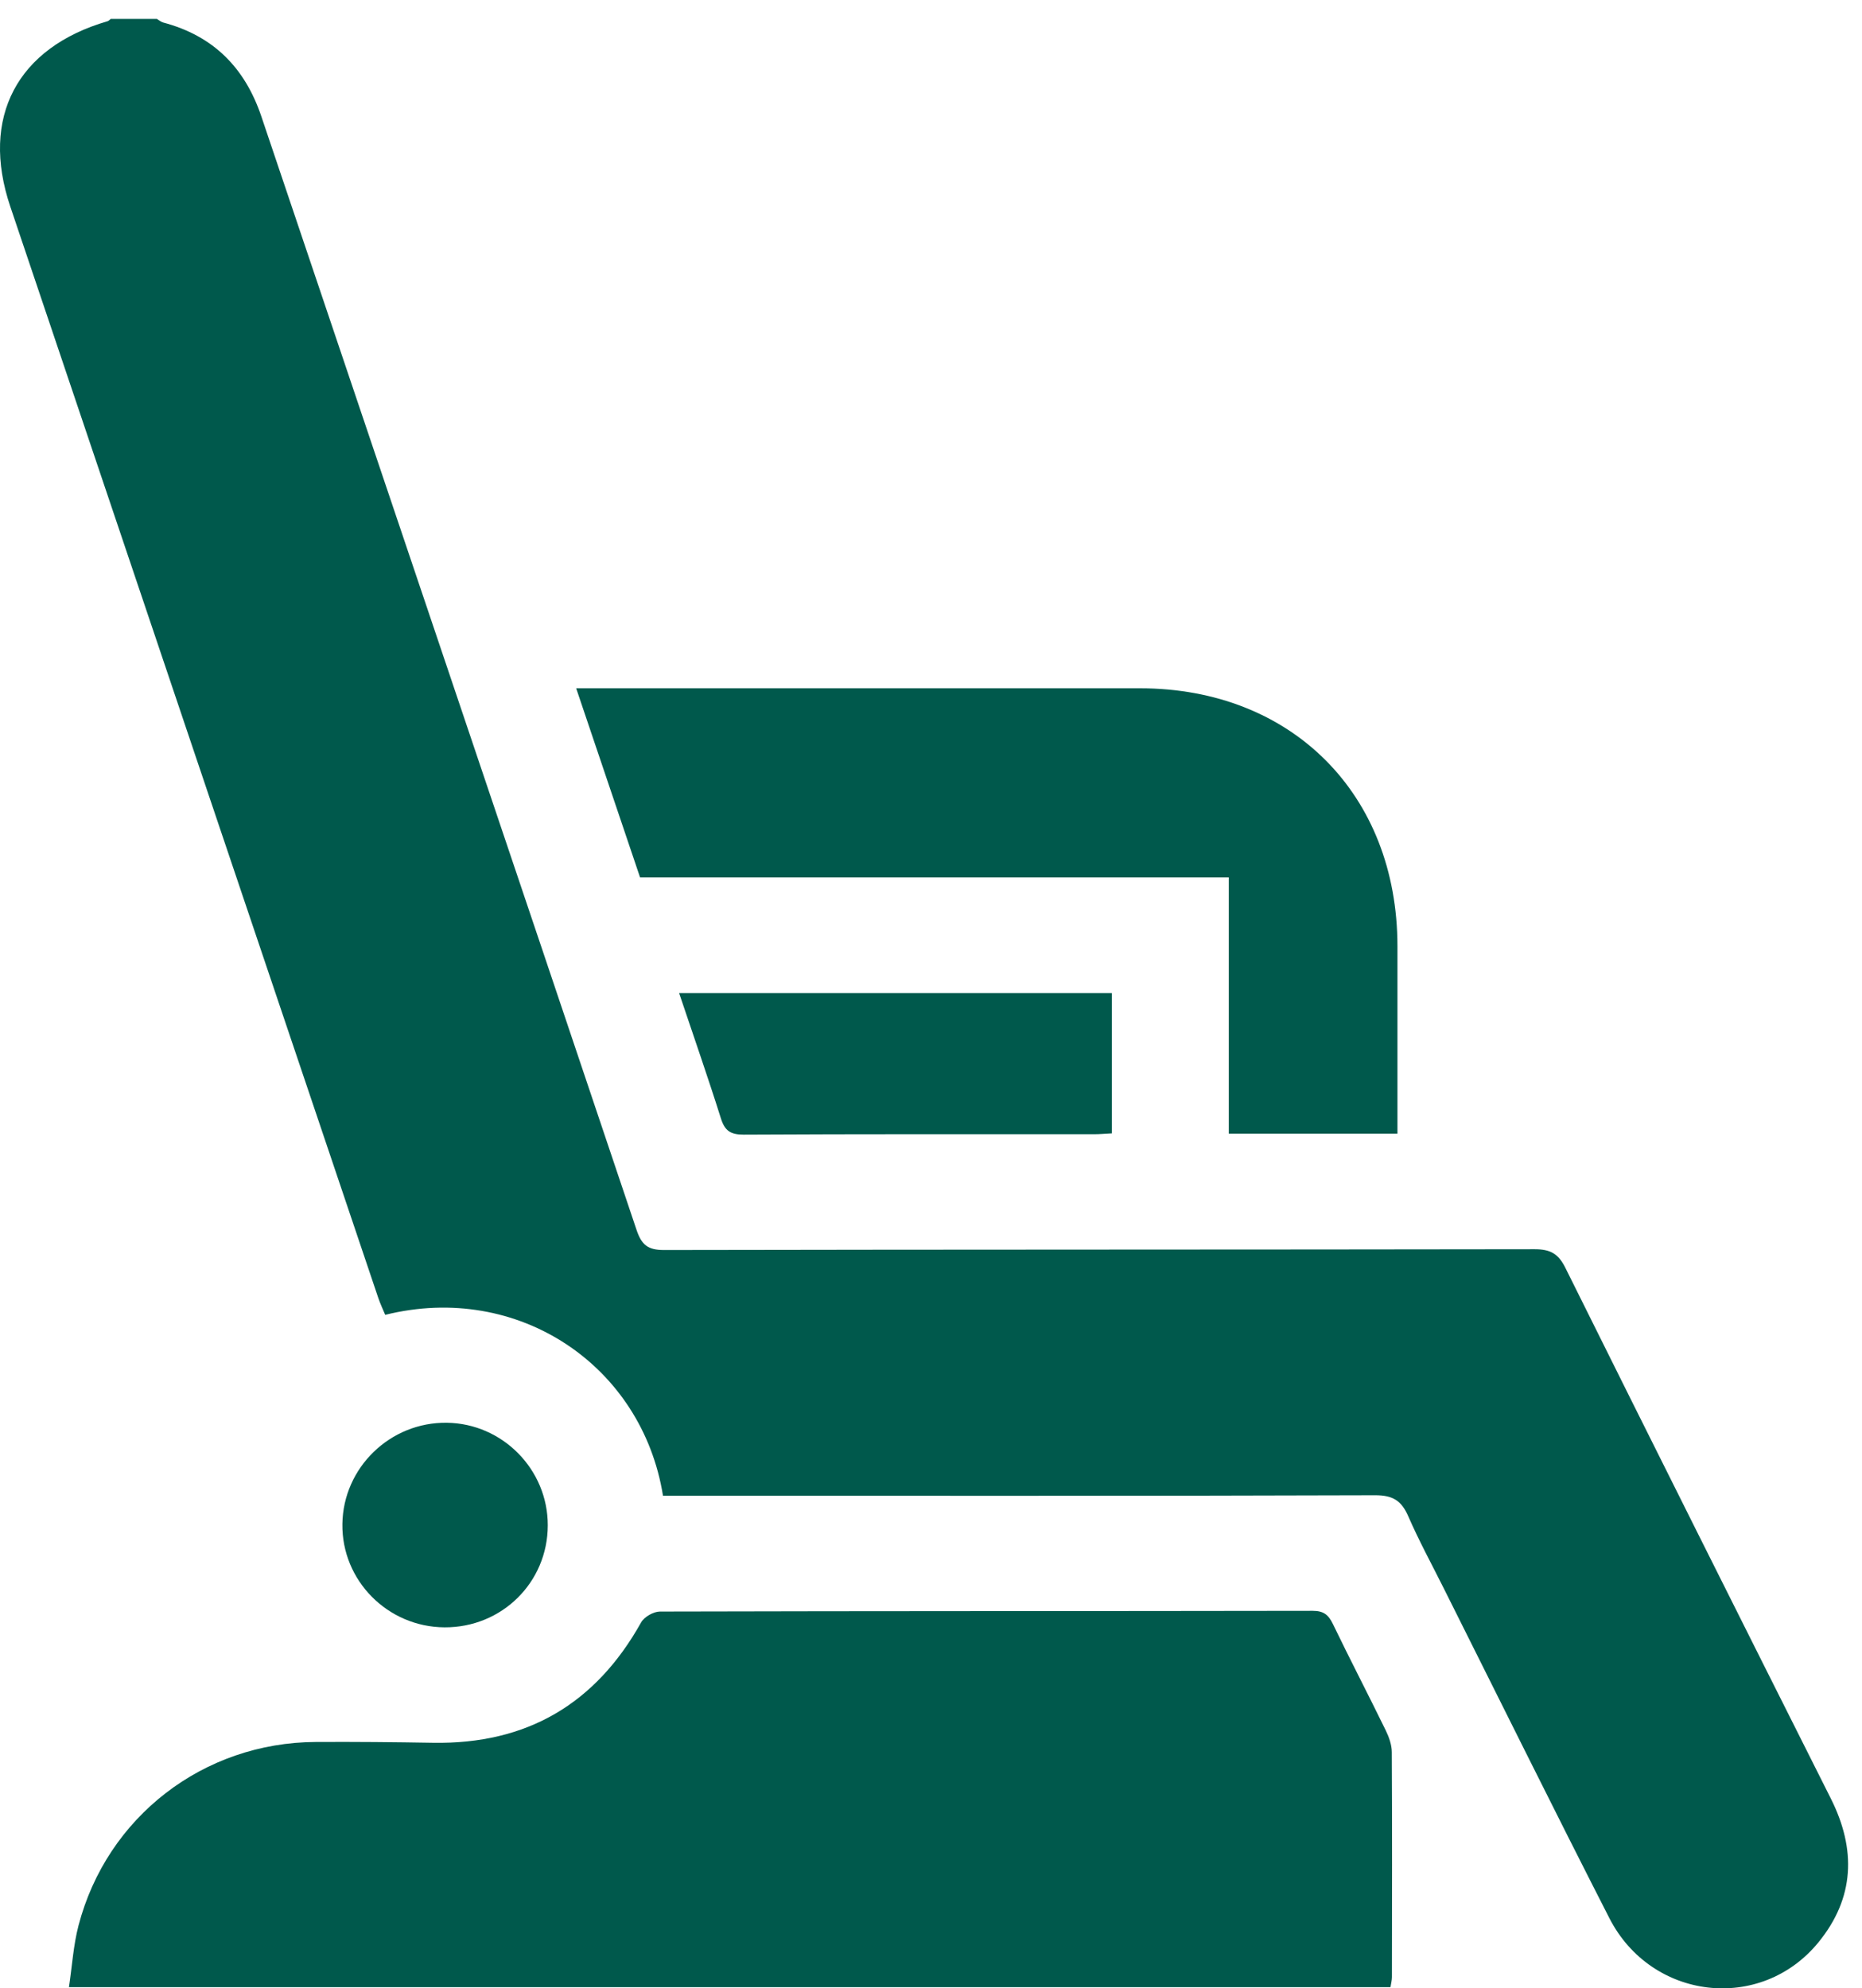 <svg width="59" height="63" viewBox="0 0 59 63" fill="none" xmlns="http://www.w3.org/2000/svg">
<g id="Layer_1" clip-path="url(#clip0_473_13919)">
<path id="Vector" d="M4.972 0.6C5.039 0.639 5.101 0.695 5.172 0.714C6.759 1.134 7.76 2.145 8.281 3.688C12.243 15.446 16.217 27.201 20.168 38.963C20.33 39.445 20.525 39.607 21.044 39.606C30.239 39.588 39.433 39.596 48.629 39.581C49.117 39.581 49.376 39.717 49.599 40.167C52.388 45.78 55.196 51.383 58.012 56.985C58.821 58.595 58.769 60.133 57.621 61.54C55.794 63.778 52.327 63.379 50.995 60.775C49.222 57.307 47.497 53.816 45.752 50.334C45.371 49.572 44.963 48.821 44.622 48.041C44.409 47.551 44.136 47.374 43.575 47.376C36.293 47.4 29.01 47.392 21.727 47.392H21.008C20.346 43.267 16.419 40.614 12.206 41.66C12.134 41.488 12.049 41.31 11.987 41.126C8.1 29.599 4.21 18.074 0.326 6.545C-0.628 3.716 0.543 1.504 3.411 0.672C3.447 0.66 3.475 0.625 3.507 0.6C3.995 0.6 4.484 0.6 4.972 0.6Z" fill="#00594C"/>
<path id="Vector_2" d="M44.057 62.961H2.185C2.285 62.297 2.324 61.636 2.488 61.008C3.389 57.563 6.445 55.209 10.008 55.193C11.249 55.186 12.49 55.198 13.729 55.219C16.694 55.268 18.872 53.986 20.314 51.406C20.412 51.23 20.705 51.063 20.909 51.061C27.803 51.043 34.698 51.05 41.593 51.038C41.933 51.038 42.09 51.157 42.232 51.45C42.778 52.583 43.359 53.698 43.91 54.828C44.013 55.04 44.101 55.287 44.101 55.517C44.114 57.892 44.109 60.267 44.105 62.644C44.105 62.741 44.078 62.839 44.06 62.959L44.057 62.961Z" fill="#00594C"/>
<path id="Vector_3" d="M44.28 35.919H38.936V27.799H20.281C19.609 25.809 18.945 23.843 18.257 21.808H18.983C24.697 21.808 30.411 21.808 36.125 21.808C40.931 21.81 44.277 25.163 44.28 29.977C44.28 31.942 44.28 33.905 44.28 35.919Z" fill="#00594C"/>
<path id="Vector_4" d="M35.231 31.466V35.91C35.026 35.92 34.848 35.937 34.67 35.937C30.969 35.937 27.267 35.93 23.565 35.95C23.141 35.951 22.963 35.824 22.84 35.427C22.427 34.117 21.974 32.821 21.519 31.466H35.23H35.231Z" fill="#00594C"/>
<path id="Vector_5" d="M14.086 51.561C12.282 51.551 10.823 50.075 10.849 48.287C10.873 46.5 12.364 45.054 14.159 45.079C15.925 45.102 17.362 46.562 17.357 48.331C17.354 50.138 15.901 51.571 14.086 51.561Z" fill="#00594C"/>
</g>
<defs>
<clipPath id="clip0_473_13919">
<rect width="58.56" height="62.4" fill="white" transform="translate(0 0.6)"/>
</clipPath>
</defs>
</svg>
